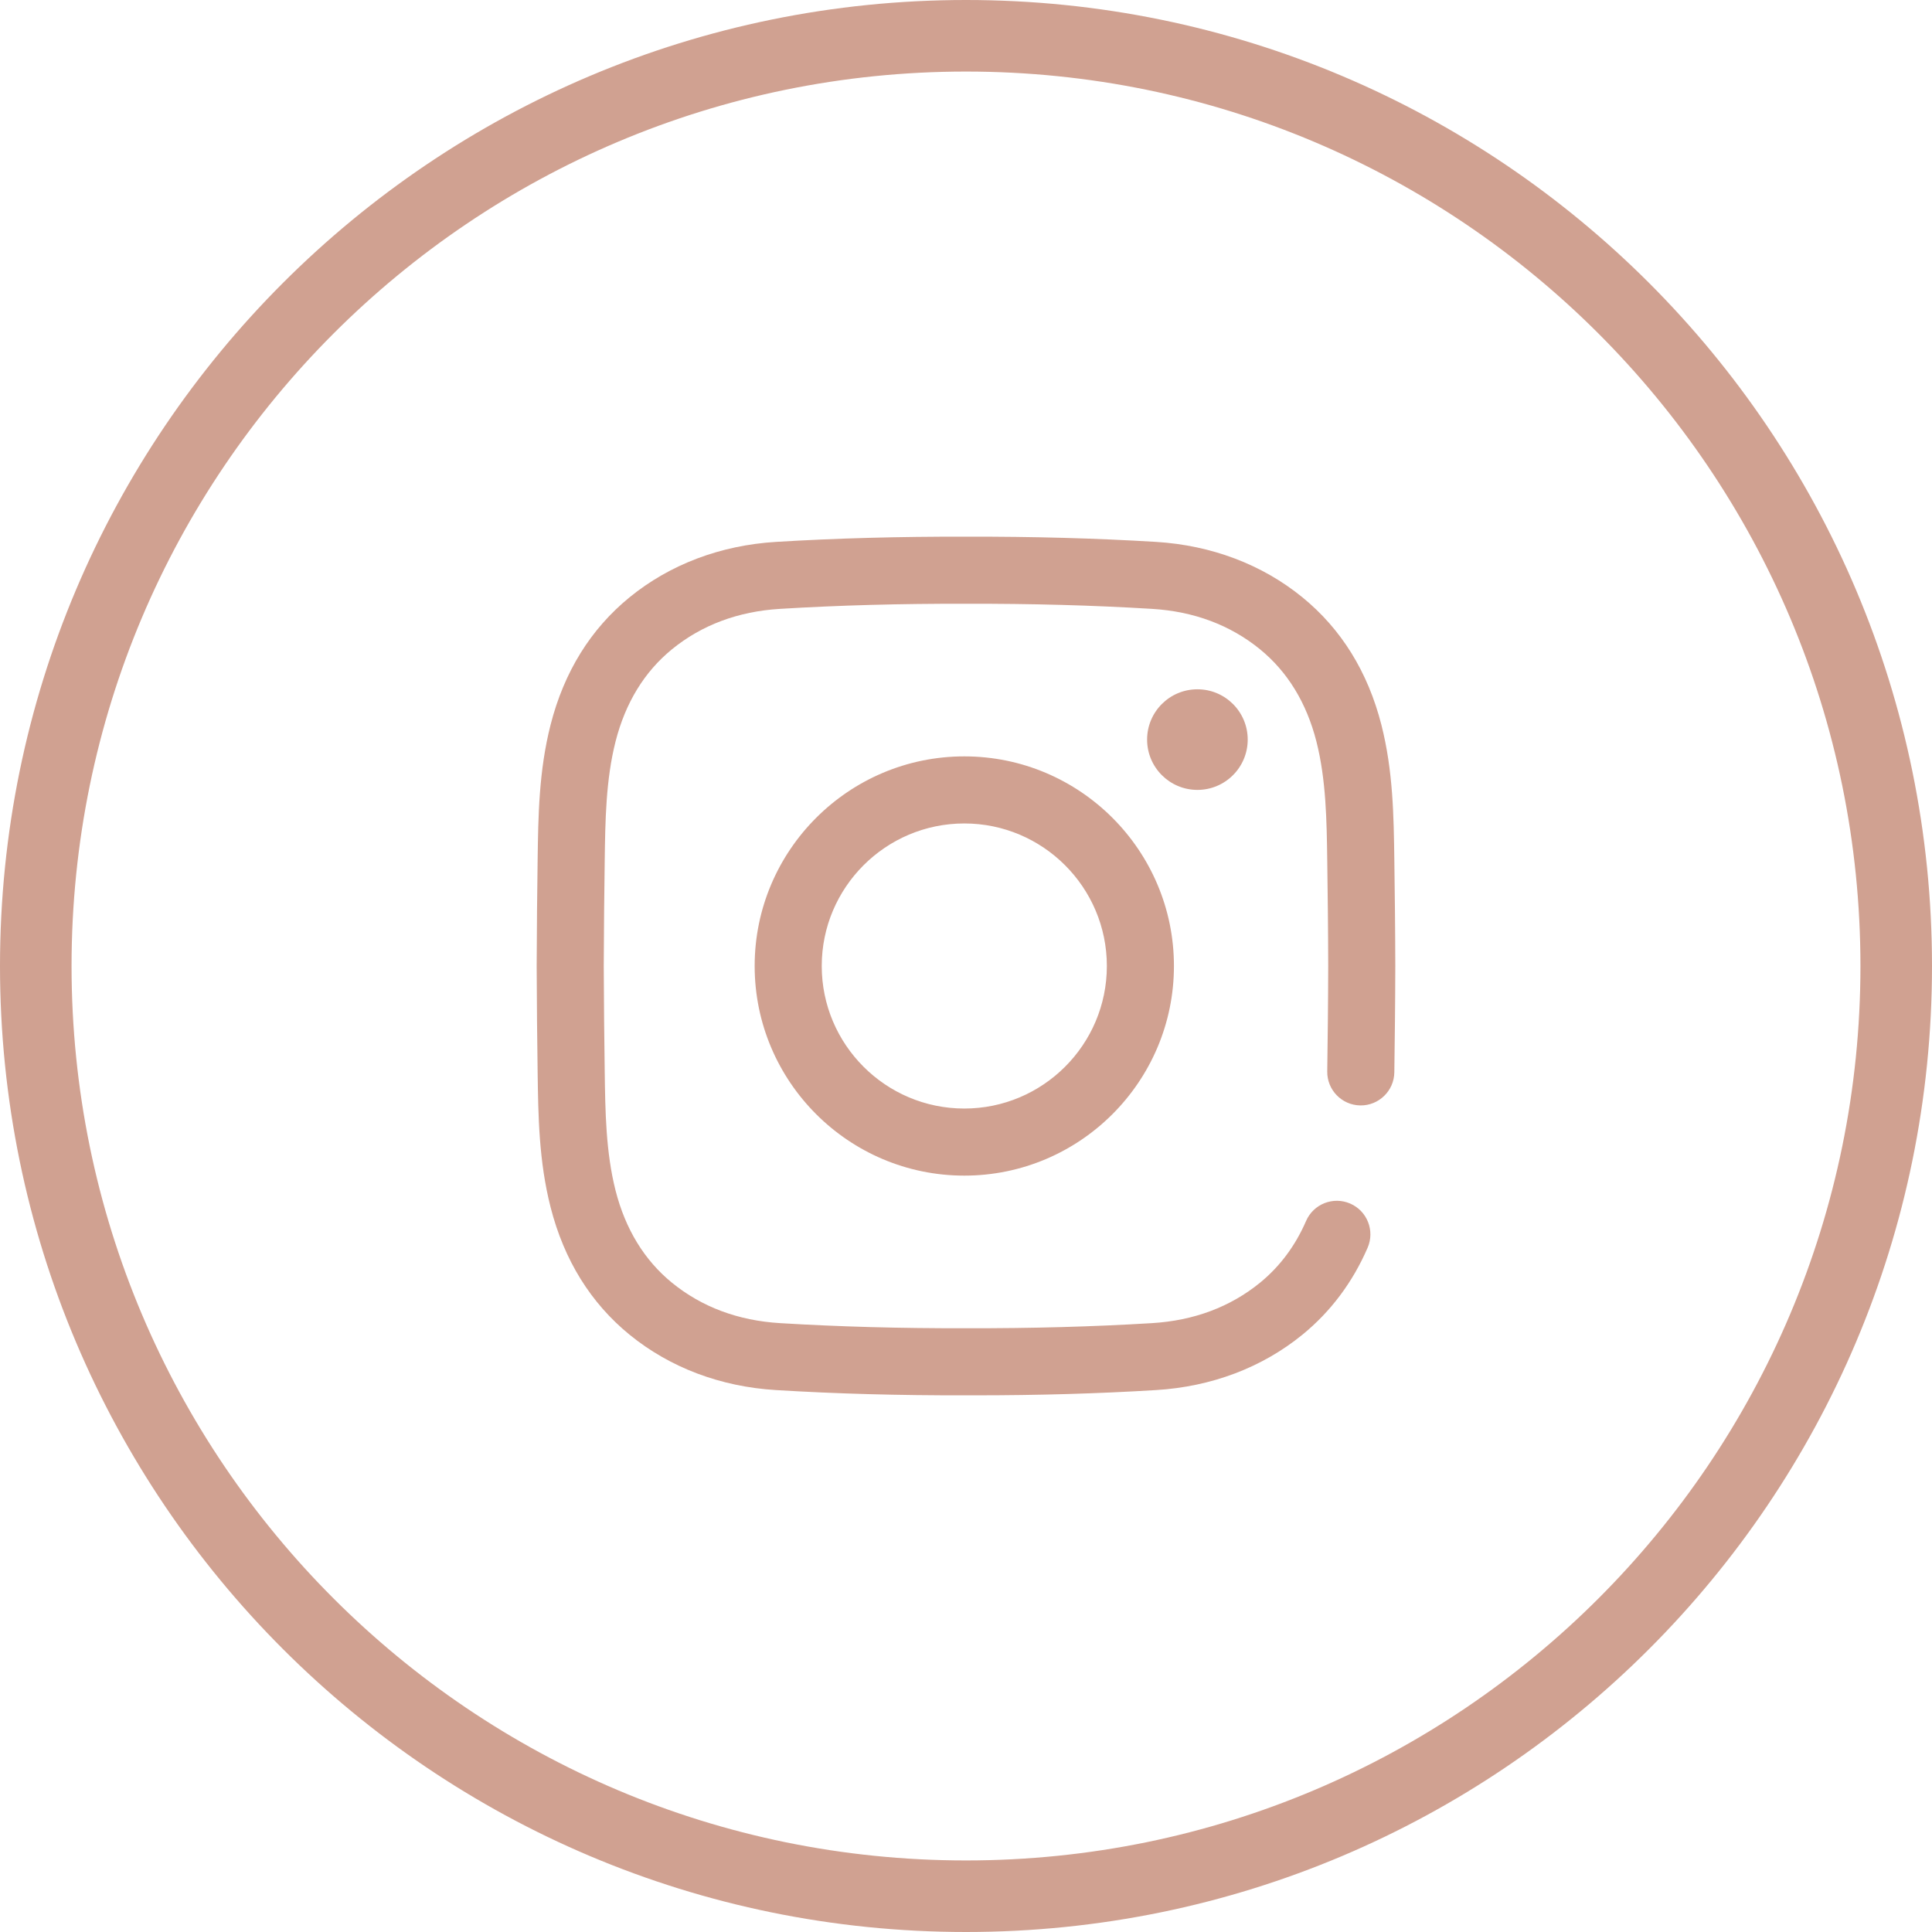<?xml version="1.0" encoding="UTF-8"?> <svg xmlns="http://www.w3.org/2000/svg" width="54" height="54" viewBox="0 0 54 54" fill="none"> <path d="M53 27C53 12.641 41.359 1 27 1C12.641 1 1 12.641 1 27C1 41.359 12.641 53 27 53C41.359 53 53 41.359 53 27Z" stroke="#D0A191" stroke-width="2"></path> <path d="M27.236 39C27.157 39 27.077 39 26.997 39C25.116 39.004 23.378 38.956 21.687 38.853C20.138 38.759 18.723 38.224 17.596 37.305C16.509 36.418 15.766 35.219 15.389 33.742C15.061 32.456 15.044 31.193 15.027 29.972C15.015 29.096 15.003 28.058 15 27.002C15.003 25.942 15.015 24.904 15.027 24.028C15.044 22.807 15.061 21.544 15.389 20.258C15.766 18.78 16.509 17.582 17.596 16.695C18.723 15.776 20.138 15.241 21.688 15.146C23.378 15.044 25.117 14.996 27.002 15C28.884 14.996 30.621 15.044 32.312 15.146C33.861 15.241 35.276 15.776 36.403 16.695C37.49 17.582 38.233 18.78 38.61 20.258C38.938 21.544 38.955 22.807 38.972 24.028C38.984 24.904 38.997 25.942 38.999 26.998C38.997 28.058 38.984 29.096 38.972 29.972C38.965 30.49 38.537 30.904 38.022 30.897C37.504 30.89 37.09 30.464 37.097 29.947C37.109 29.076 37.122 28.044 37.124 26.998C37.122 25.956 37.109 24.924 37.097 24.053C37.082 22.942 37.066 21.792 36.793 20.721C36.517 19.642 35.987 18.776 35.218 18.148C34.386 17.47 33.37 17.089 32.198 17.018C30.547 16.918 28.848 16.871 27.002 16.875C25.151 16.871 23.452 16.918 21.801 17.018C20.629 17.089 19.613 17.47 18.781 18.148C18.012 18.776 17.482 19.641 17.206 20.721C16.933 21.792 16.917 22.942 16.902 24.053C16.89 24.924 16.878 25.956 16.875 27.002C16.878 28.044 16.89 29.076 16.902 29.947C16.917 31.058 16.933 32.208 17.206 33.279C17.482 34.358 18.012 35.224 18.781 35.852C19.613 36.53 20.629 36.911 21.801 36.982C23.452 37.082 25.152 37.129 26.997 37.125C28.848 37.129 30.547 37.082 32.198 36.982C33.37 36.911 34.386 36.53 35.218 35.852C35.772 35.4 36.205 34.819 36.505 34.127C36.711 33.652 37.263 33.434 37.738 33.64C38.213 33.846 38.431 34.397 38.226 34.873C37.806 35.843 37.192 36.661 36.403 37.305C35.276 38.224 33.861 38.759 32.312 38.853C30.693 38.952 29.03 39 27.236 39ZM32.812 27C32.812 23.769 30.183 21.141 26.953 21.141C23.722 21.141 21.093 23.769 21.093 27C21.093 30.231 23.722 32.859 26.953 32.859C30.183 32.859 32.812 30.231 32.812 27ZM30.937 27C30.937 29.197 29.15 30.984 26.953 30.984C24.756 30.984 22.968 29.197 22.968 27C22.968 24.803 24.756 23.016 26.953 23.016C29.15 23.016 30.937 24.803 30.937 27ZM33.468 19.266C32.692 19.266 32.062 19.895 32.062 20.672C32.062 21.448 32.692 22.078 33.468 22.078C34.245 22.078 34.874 21.448 34.874 20.672C34.874 19.895 34.245 19.266 33.468 19.266Z" fill="#D0A191"></path> </svg> 